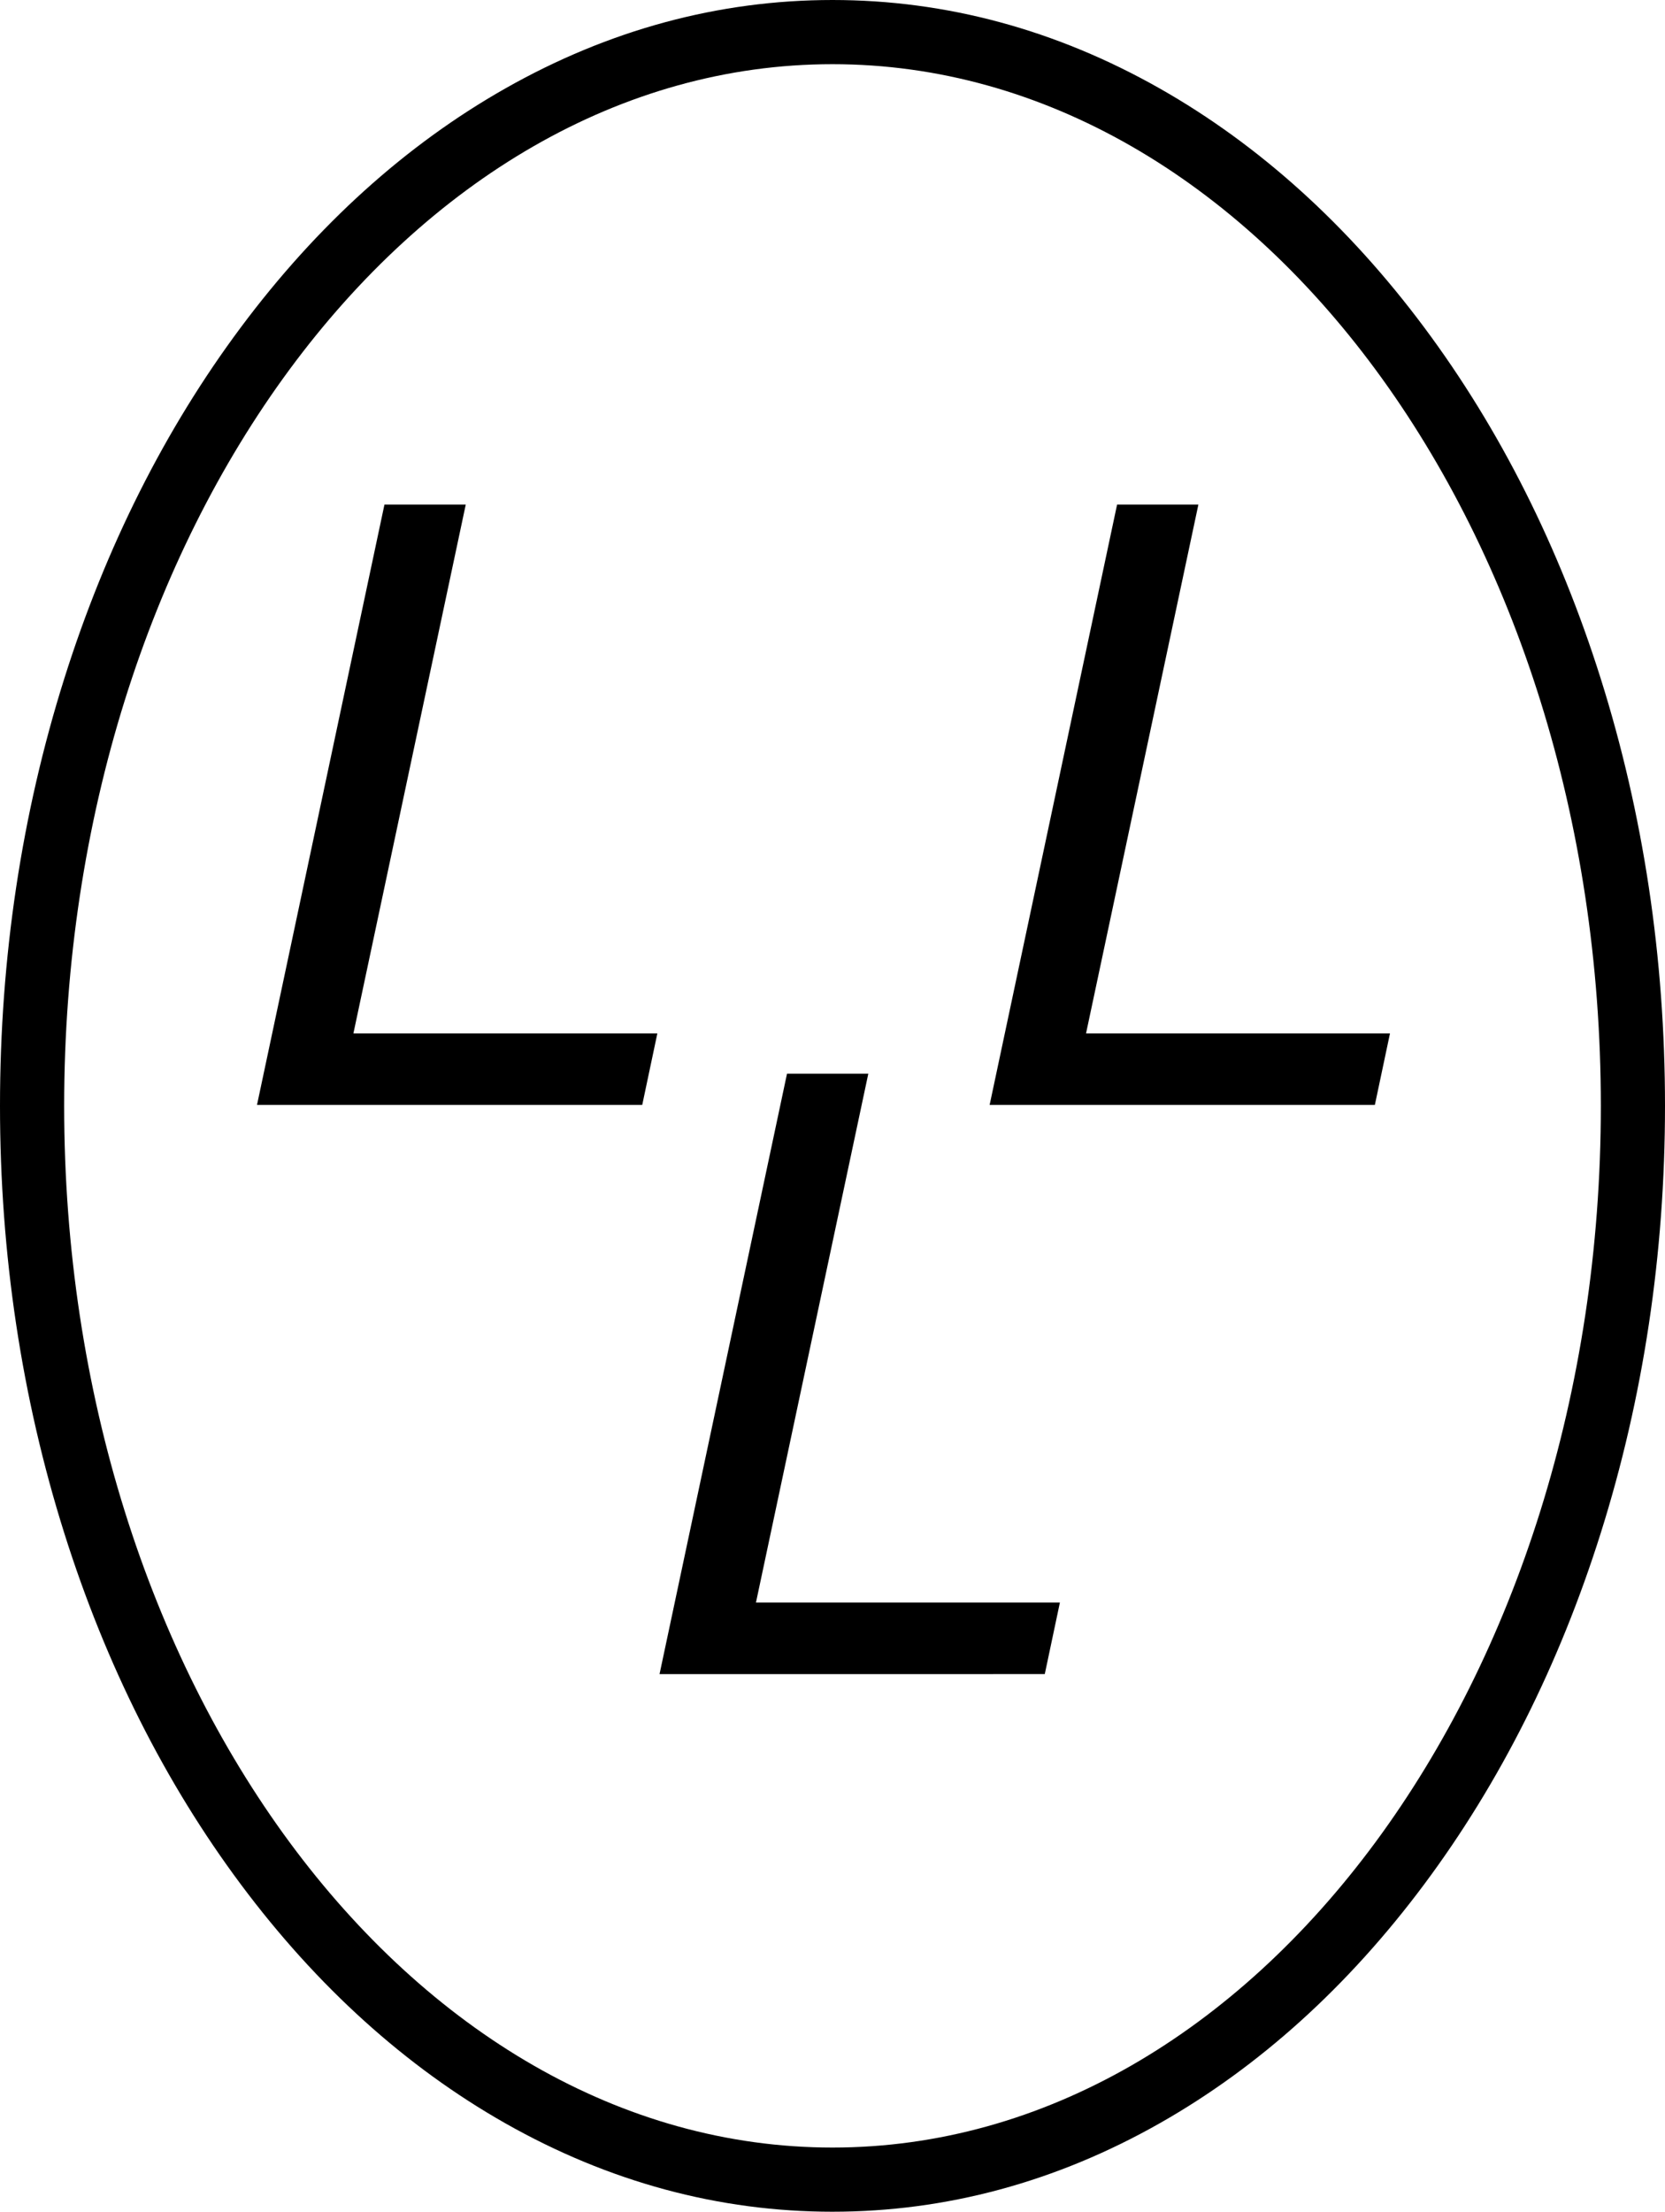 <?xml version="1.0" encoding="UTF-8"?>
<svg id="a" data-name="Layer 1" xmlns="http://www.w3.org/2000/svg" width="1141.857" height="1516.204" viewBox="0 0 1141.857 1516.204">
  <path d="M263.662,345.895h55.754l-77.046,362.534h208.443l-10.366,49.029H176.251l87.411-411.563Z"/>
  <path d="M766.098,345.895h55.754l-77.046,362.534h208.443l-10.366,49.029h-264.196l87.411-411.563Z"/>
  <path d="M539.727,736.065h55.754l-77.046,362.534h208.443l-10.366,49.029H452.315l87.411-411.563Z"/>
  <path d="M570.929,1516.204c-77.957,0-153.497-20.426-224.521-60.71-68.033-38.588-129.021-93.677-181.266-163.737-51.89-69.583-92.595-150.502-120.985-240.512C14.856,958.35,0,859.723,0,758.102s14.856-200.248,44.156-293.142c28.391-90.01,69.096-170.93,120.985-240.512,52.245-70.061,113.232-125.15,181.266-163.737C417.432,20.426,492.972,0,570.929,0s153.497,20.426,224.521,60.71c68.033,38.587,129.021,93.677,181.266,163.737,51.89,69.582,92.595,150.502,120.985,240.512,29.3,92.894,44.156,191.521,44.156,293.142s-14.856,200.248-44.156,293.142c-28.391,90.01-69.096,170.93-120.985,240.512-52.245,70.061-113.232,125.149-181.266,163.737-71.024,40.284-146.564,60.71-224.521,60.71Zm0-1472.204C280.379,44,44,364.345,44,758.102s236.379,714.102,526.929,714.102,526.929-320.345,526.929-714.102S861.479,44,570.929,44Z"/>
</svg>